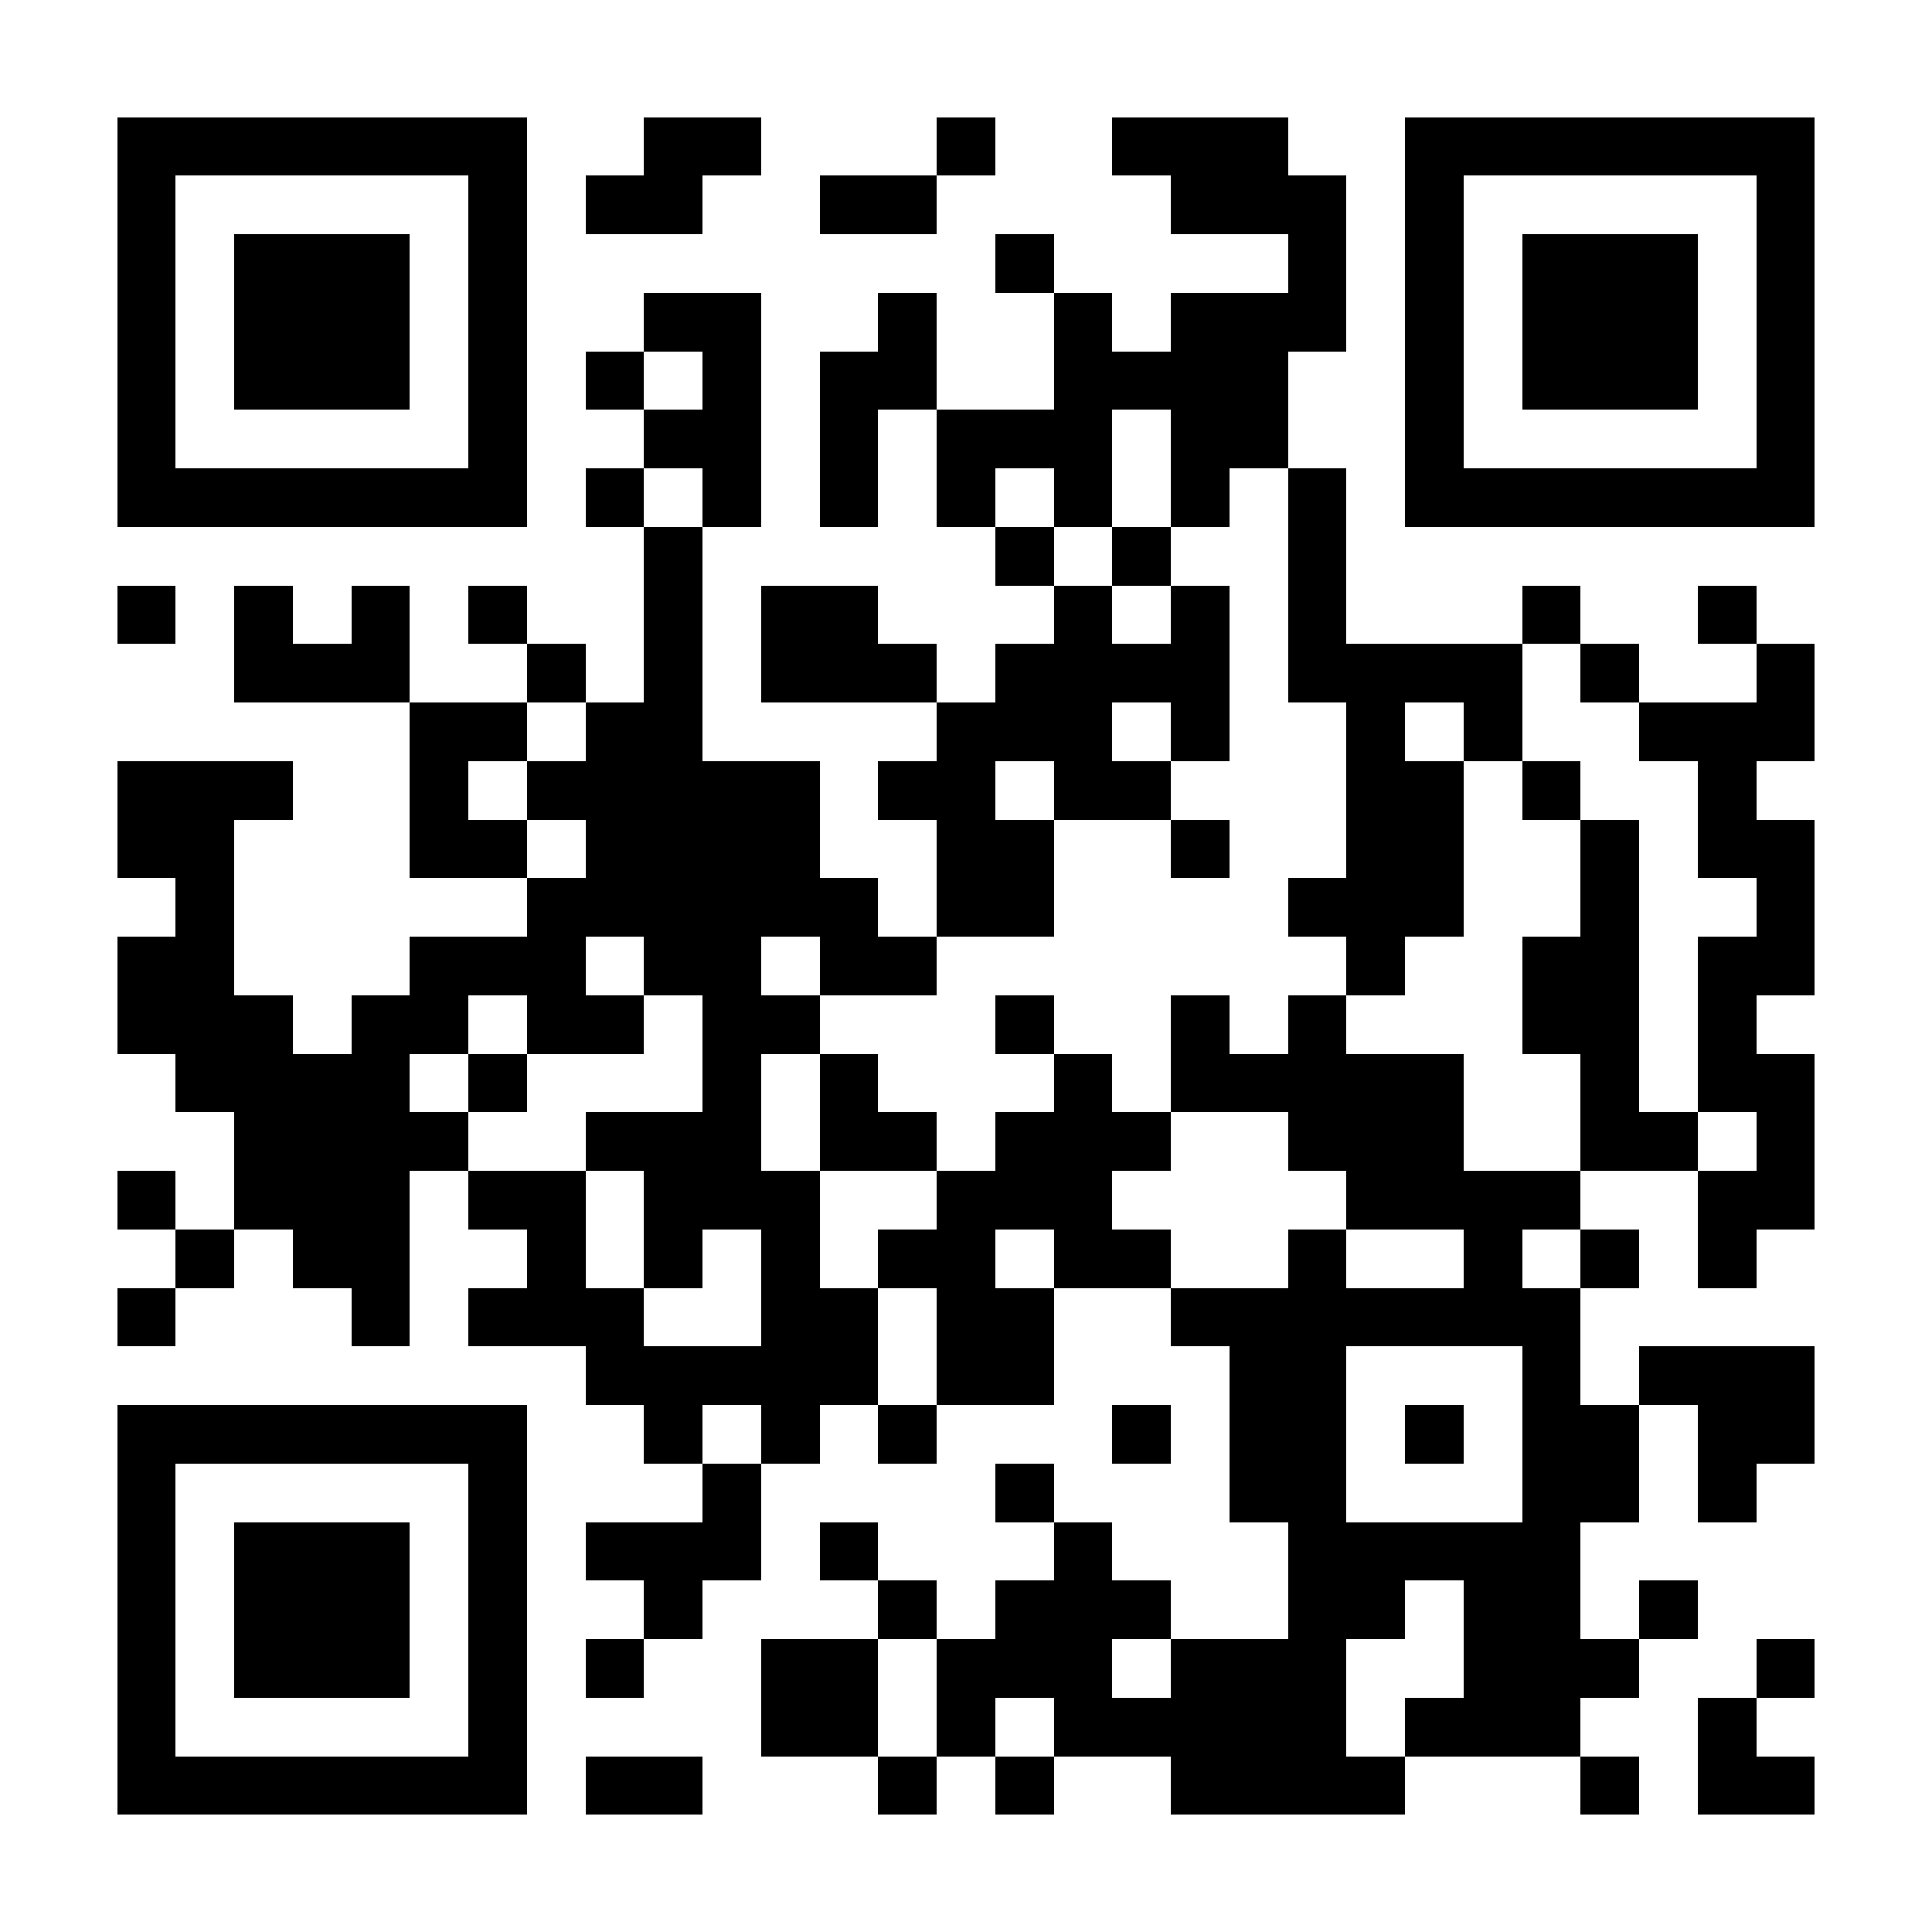 <?xml version="1.0" encoding="UTF-8"?>
<!DOCTYPE svg PUBLIC '-//W3C//DTD SVG 1.0//EN'
          'http://www.w3.org/TR/2001/REC-SVG-20010904/DTD/svg10.dtd'>
<svg fill="#fff" height="33" shape-rendering="crispEdges" style="fill: #fff;" viewBox="0 0 33 33" width="33" xmlns="http://www.w3.org/2000/svg" xmlns:xlink="http://www.w3.org/1999/xlink"
><path d="M0 0h33v33H0z"
  /><path d="M2 2.5h7m2 0h2m3 0h1m2 0h3m2 0h7M2 3.5h1m5 0h1m1 0h2m2 0h2m4 0h3m1 0h1m5 0h1M2 4.5h1m1 0h3m1 0h1m8 0h1m4 0h1m1 0h1m1 0h3m1 0h1M2 5.5h1m1 0h3m1 0h1m2 0h2m2 0h1m2 0h1m1 0h3m1 0h1m1 0h3m1 0h1M2 6.5h1m1 0h3m1 0h1m1 0h1m1 0h1m1 0h2m2 0h4m2 0h1m1 0h3m1 0h1M2 7.5h1m5 0h1m2 0h2m1 0h1m1 0h3m1 0h2m2 0h1m5 0h1M2 8.5h7m1 0h1m1 0h1m1 0h1m1 0h1m1 0h1m1 0h1m1 0h1m1 0h7M11 9.5h1m5 0h1m1 0h1m2 0h1M2 10.5h1m1 0h1m1 0h1m1 0h1m2 0h1m1 0h2m3 0h1m1 0h1m1 0h1m3 0h1m2 0h1M4 11.5h3m2 0h1m1 0h1m1 0h3m1 0h4m1 0h4m1 0h1m2 0h1M7 12.5h2m1 0h2m4 0h3m1 0h1m2 0h1m1 0h1m2 0h3M2 13.5h3m2 0h1m1 0h5m1 0h2m1 0h2m3 0h2m1 0h1m2 0h1M2 14.5h2m3 0h2m1 0h4m2 0h2m2 0h1m2 0h2m2 0h1m1 0h2M3 15.5h1m5 0h6m1 0h2m4 0h3m2 0h1m2 0h1M2 16.5h2m3 0h3m1 0h2m1 0h2m7 0h1m2 0h2m1 0h2M2 17.5h3m1 0h2m1 0h2m1 0h2m3 0h1m2 0h1m1 0h1m3 0h2m1 0h1M3 18.5h4m1 0h1m3 0h1m1 0h1m3 0h1m1 0h5m2 0h1m1 0h2M4 19.5h4m2 0h3m1 0h2m1 0h3m2 0h3m2 0h2m1 0h1M2 20.5h1m1 0h3m1 0h2m1 0h3m2 0h3m4 0h4m2 0h2M3 21.5h1m1 0h2m2 0h1m1 0h1m1 0h1m1 0h2m1 0h2m2 0h1m2 0h1m1 0h1m1 0h1M2 22.5h1m3 0h1m1 0h3m2 0h2m1 0h2m2 0h7M10 23.5h5m1 0h2m3 0h2m3 0h1m1 0h3M2 24.5h7m2 0h1m1 0h1m1 0h1m3 0h1m1 0h2m1 0h1m1 0h2m1 0h2M2 25.5h1m5 0h1m3 0h1m4 0h1m3 0h2m3 0h2m1 0h1M2 26.5h1m1 0h3m1 0h1m1 0h3m1 0h1m3 0h1m3 0h5M2 27.5h1m1 0h3m1 0h1m2 0h1m3 0h1m1 0h3m2 0h2m1 0h2m1 0h1M2 28.5h1m1 0h3m1 0h1m1 0h1m2 0h2m1 0h3m1 0h3m2 0h3m2 0h1M2 29.5h1m5 0h1m4 0h2m1 0h1m1 0h5m1 0h3m2 0h1M2 30.5h7m1 0h2m3 0h1m1 0h1m2 0h4m3 0h1m1 0h2" stroke="#000"
/></svg
>
